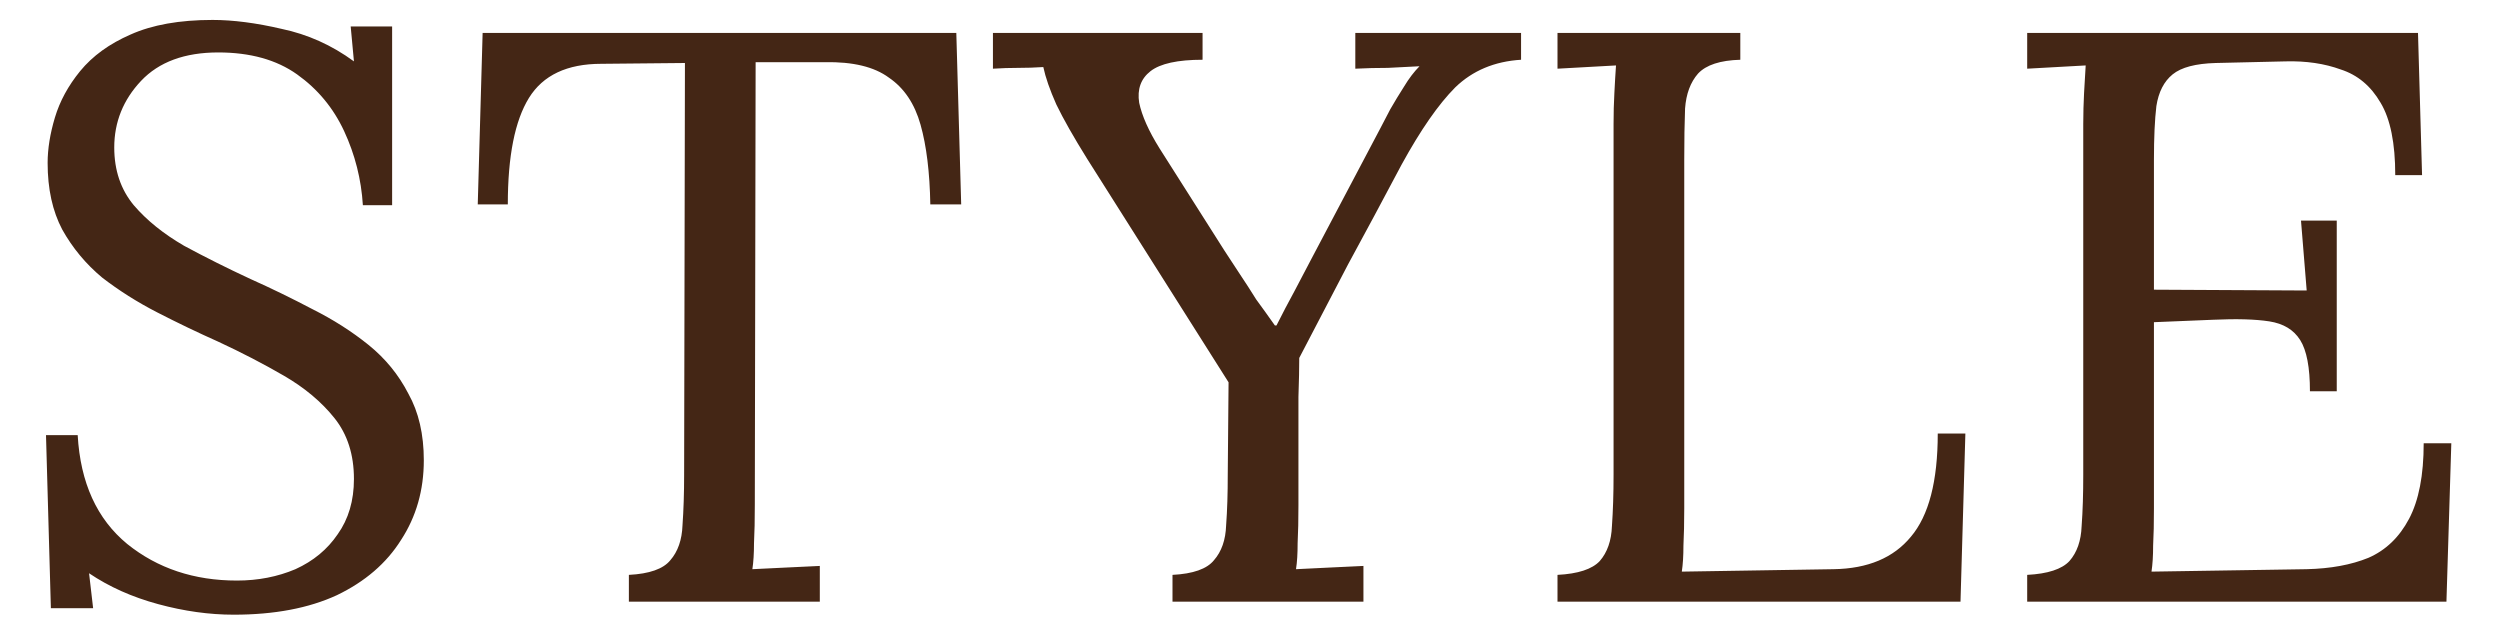 <?xml version="1.0" encoding="UTF-8"?> <svg xmlns="http://www.w3.org/2000/svg" width="40" height="10" viewBox="0 0 40 10" fill="none"><path d="M5.806 3.283C5.78 2.867 5.68 2.473 5.507 2.1C5.334 1.727 5.082 1.424 4.753 1.19C4.424 0.956 4.003 0.839 3.492 0.839C2.955 0.839 2.543 0.991 2.257 1.294C1.971 1.597 1.828 1.953 1.828 2.36C1.828 2.724 1.932 3.032 2.14 3.283C2.348 3.526 2.617 3.742 2.946 3.933C3.284 4.115 3.639 4.293 4.012 4.466C4.341 4.613 4.671 4.774 5 4.947C5.329 5.112 5.628 5.302 5.897 5.519C6.166 5.736 6.378 5.996 6.534 6.299C6.699 6.594 6.781 6.949 6.781 7.365C6.781 7.842 6.66 8.266 6.417 8.639C6.183 9.012 5.841 9.306 5.39 9.523C4.939 9.731 4.389 9.835 3.739 9.835C3.349 9.835 2.946 9.779 2.53 9.666C2.114 9.553 1.746 9.389 1.425 9.172L1.49 9.731H0.814L0.736 6.962H1.243C1.286 7.725 1.551 8.305 2.036 8.704C2.521 9.094 3.106 9.289 3.791 9.289C4.129 9.289 4.441 9.228 4.727 9.107C5.013 8.977 5.238 8.791 5.403 8.548C5.576 8.305 5.663 8.011 5.663 7.664C5.663 7.274 5.559 6.949 5.351 6.689C5.143 6.429 4.874 6.204 4.545 6.013C4.216 5.822 3.865 5.64 3.492 5.467C3.163 5.32 2.838 5.164 2.517 4.999C2.196 4.834 1.902 4.648 1.633 4.44C1.373 4.223 1.161 3.968 0.996 3.673C0.84 3.378 0.762 3.023 0.762 2.607C0.762 2.382 0.801 2.139 0.879 1.879C0.957 1.619 1.091 1.372 1.282 1.138C1.481 0.895 1.75 0.7 2.088 0.553C2.435 0.397 2.872 0.319 3.401 0.319C3.73 0.319 4.099 0.367 4.506 0.462C4.922 0.549 5.308 0.722 5.663 0.982L5.611 0.423H6.274V3.283H5.806ZM14.885 3.27C14.876 2.759 14.824 2.334 14.729 1.996C14.634 1.658 14.465 1.407 14.222 1.242C13.988 1.069 13.646 0.986 13.195 0.995H12.09L12.077 8.08C12.077 8.314 12.073 8.518 12.064 8.691C12.064 8.856 12.055 8.994 12.038 9.107C12.22 9.098 12.398 9.09 12.571 9.081C12.753 9.072 12.935 9.064 13.117 9.055V9.627H10.062V9.198C10.391 9.181 10.612 9.103 10.725 8.964C10.846 8.825 10.911 8.639 10.92 8.405C10.937 8.162 10.946 7.894 10.946 7.599L10.959 1.008L9.62 1.021C9.074 1.021 8.688 1.203 8.463 1.567C8.238 1.931 8.125 2.499 8.125 3.27H7.644L7.722 0.527H15.301L15.379 3.27H14.885ZM18.76 9.627V9.198C19.09 9.181 19.311 9.103 19.423 8.964C19.545 8.825 19.61 8.639 19.618 8.405C19.636 8.162 19.644 7.894 19.644 7.599L19.657 6.117L17.395 2.542C17.179 2.195 17.014 1.905 16.901 1.671C16.797 1.437 16.728 1.238 16.693 1.073C16.555 1.082 16.42 1.086 16.29 1.086C16.16 1.086 16.026 1.09 15.887 1.099V0.527H19.241V0.956C18.843 0.956 18.565 1.017 18.409 1.138C18.253 1.259 18.193 1.428 18.227 1.645C18.271 1.853 18.379 2.096 18.552 2.373L19.592 4.011C19.67 4.132 19.753 4.258 19.839 4.388C19.926 4.518 20.013 4.652 20.099 4.791C20.195 4.921 20.294 5.06 20.398 5.207H20.424C20.52 5.016 20.615 4.834 20.71 4.661C20.806 4.479 20.897 4.306 20.983 4.141L22.088 2.048C22.132 1.961 22.184 1.862 22.244 1.749C22.314 1.628 22.387 1.506 22.465 1.385C22.543 1.255 22.626 1.147 22.712 1.06C22.548 1.069 22.379 1.077 22.205 1.086C22.032 1.086 21.859 1.09 21.685 1.099V0.527H24.337V0.956C23.913 0.982 23.562 1.129 23.284 1.398C23.016 1.667 22.73 2.078 22.426 2.633C22.132 3.188 21.846 3.721 21.568 4.232C21.3 4.743 21.04 5.242 20.788 5.727C20.788 5.883 20.784 6.091 20.775 6.351C20.775 6.611 20.775 6.875 20.775 7.144C20.775 7.404 20.775 7.625 20.775 7.807C20.775 7.989 20.775 8.08 20.775 8.08C20.775 8.314 20.771 8.518 20.762 8.691C20.762 8.856 20.754 8.994 20.736 9.107C20.918 9.098 21.096 9.09 21.269 9.081C21.451 9.072 21.633 9.064 21.815 9.055V9.627H18.76ZM24.92 9.627V9.198C25.249 9.181 25.474 9.107 25.596 8.977C25.717 8.838 25.782 8.652 25.791 8.418C25.808 8.175 25.817 7.902 25.817 7.599V1.983C25.817 1.81 25.821 1.645 25.83 1.489C25.838 1.324 25.847 1.177 25.856 1.047C25.7 1.056 25.544 1.064 25.388 1.073C25.232 1.082 25.076 1.09 24.92 1.099V0.527H27.845V0.956C27.524 0.965 27.299 1.038 27.169 1.177C27.047 1.316 26.978 1.502 26.961 1.736C26.952 1.97 26.948 2.243 26.948 2.555V8.132C26.948 8.366 26.943 8.565 26.935 8.73C26.935 8.895 26.926 9.033 26.909 9.146L29.34 9.107C29.886 9.098 30.297 8.925 30.575 8.587C30.861 8.249 31.004 7.699 31.004 6.936H31.446L31.368 9.627H24.92ZM36.959 6.26C36.959 5.879 36.907 5.606 36.803 5.441C36.699 5.276 36.535 5.177 36.309 5.142C36.084 5.107 35.785 5.099 35.412 5.116L34.463 5.155V8.132C34.463 8.366 34.459 8.565 34.45 8.73C34.45 8.895 34.441 9.033 34.424 9.146L36.907 9.107C37.288 9.098 37.618 9.038 37.895 8.925C38.172 8.804 38.389 8.596 38.545 8.301C38.701 8.006 38.779 7.603 38.779 7.092H39.221L39.143 9.627H32.435V9.198C32.764 9.181 32.99 9.107 33.111 8.977C33.233 8.838 33.297 8.652 33.306 8.418C33.324 8.175 33.332 7.902 33.332 7.599V1.983C33.332 1.81 33.337 1.645 33.345 1.489C33.354 1.324 33.362 1.177 33.371 1.047C33.215 1.056 33.059 1.064 32.903 1.073C32.747 1.082 32.591 1.09 32.435 1.099V0.527H38.688L38.753 2.802H38.324C38.324 2.291 38.246 1.905 38.09 1.645C37.934 1.376 37.722 1.199 37.453 1.112C37.193 1.017 36.898 0.973 36.569 0.982L35.451 1.008C35.13 1.017 34.901 1.077 34.762 1.19C34.623 1.303 34.537 1.472 34.502 1.697C34.476 1.914 34.463 2.2 34.463 2.555V4.635L36.907 4.648L36.816 3.53H37.388V6.26H36.959Z" fill="#442615"></path></svg> 